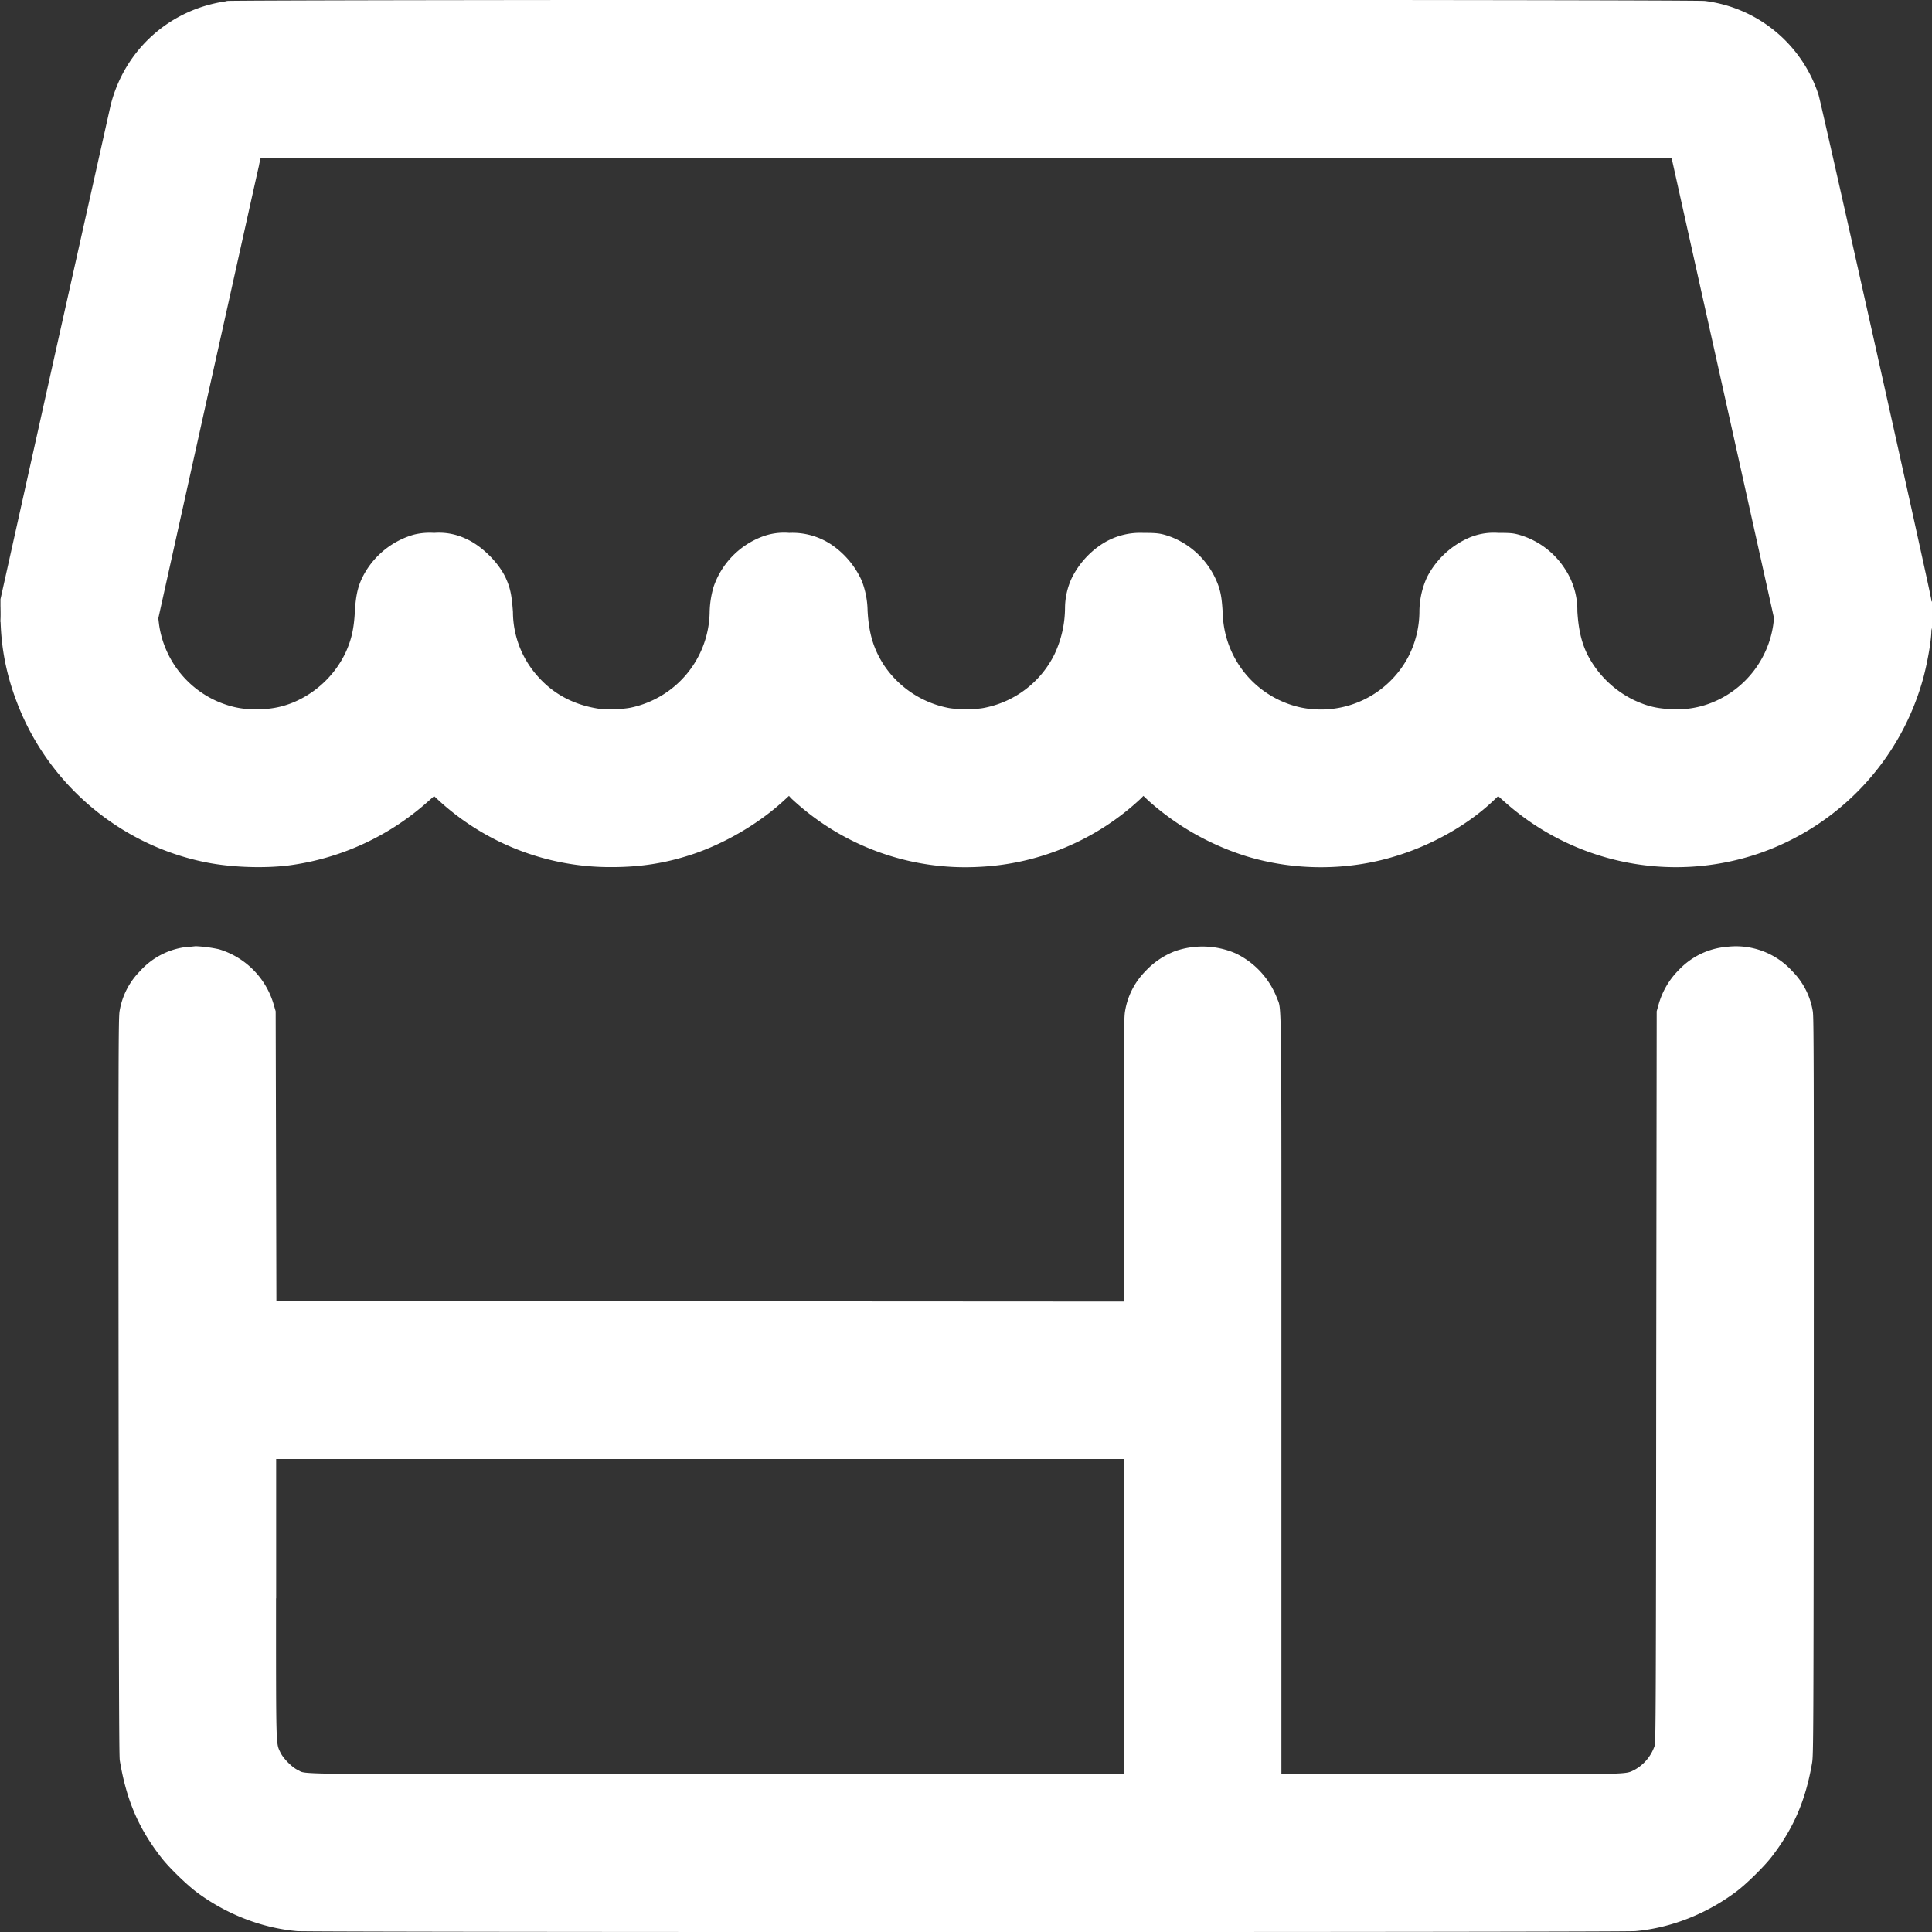 <svg width="16" height="16" viewBox="0 0 16 16" fill="none" xmlns="http://www.w3.org/2000/svg">
    <rect x="0" y="0" width="16" height="16" fill="#333333" stroke="none"/>
    <g clip-path="url(#ta4365avaa)">
        <path fill-rule="evenodd" clip-rule="evenodd" d="M1.877.01c-.47.065-.843.4-.96.858L.454 2.94l-.45 2.022v.138c.002.277.056.533.17.8.273.636.85 1.105 1.529 1.241.207.042.479.052.689.026a2.149 2.149 0 0 0 1.142-.52l.061-.054.043.04a2.102 2.102 0 0 0 1.426.548c.236 0 .438-.031.652-.1.279-.09.57-.26.78-.455l.038-.035.018.02a2.107 2.107 0 0 0 1.557.568 2.102 2.102 0 0 0 1.341-.568l.019-.02.042.04a2.2 2.2 0 0 0 .814.461c.396.12.834.12 1.227 0 .304-.091.603-.26.812-.458l.043-.041.061.054a2.132 2.132 0 0 0 2.09.424 2.13 2.13 0 0 0 1.373-1.468c.036-.139.064-.307.064-.382a.43.43 0 0 0 .013-.14c0-.068-.003-.102-.007-.1-.003.003-.006-.002-.006-.01 0-.034-.911-4.114-.935-4.187a1.138 1.138 0 0 0-.94-.776c-.097-.013-12.15-.012-12.243 0zm.27 1.352c-.008.03-.198.889-.425 1.907l-.411 1.852.007.056a.822.822 0 0 0 .488.634c.12.05.223.068.351.062a.732.732 0 0 0 .314-.075.84.84 0 0 0 .388-.387c.051-.11.072-.2.08-.349.009-.15.03-.229.087-.326a.688.688 0 0 1 .4-.308.543.543 0 0 1 .169-.015.52.52 0 0 1 .26.047c.132.057.277.2.336.332.035.079.047.137.057.276a.802.802 0 0 0 .202.529c.131.15.3.24.507.272.062.01.207.005.273-.01a.822.822 0 0 0 .647-.784.798.798 0 0 1 .033-.216.679.679 0 0 1 .39-.41.513.513 0 0 1 .236-.036.583.583 0 0 1 .355.101.717.717 0 0 1 .246.296.72.72 0 0 1 .048.247c.01.189.05.32.136.452a.833.833 0 0 0 .52.351c.04.009.082.012.16.012s.12-.003.16-.012a.823.823 0 0 0 .571-.44.911.911 0 0 0 .088-.386.599.599 0 0 1 .055-.245.716.716 0 0 1 .237-.274.583.583 0 0 1 .355-.102c.123 0 .15.004.235.035a.679.679 0 0 1 .391.41c.02.064.026.107.033.217a.821.821 0 0 0 .647.784.819.819 0 0 0 .89-.42.823.823 0 0 0 .092-.37.692.692 0 0 1 .064-.291.712.712 0 0 1 .33-.317.52.52 0 0 1 .259-.048c.1 0 .122.002.17.015a.67.67 0 0 1 .38.28.62.62 0 0 1 .105.354c.009.15.034.26.085.362a.85.85 0 0 0 .384.374c.11.051.189.07.313.075a.774.774 0 0 0 .351-.062.823.823 0 0 0 .489-.635l.007-.055-.418-1.88-.425-1.908-.005-.027H2.159l-.013.056zM.003 5.088c0 .058 0 .082.002.053a1.57 1.57 0 0 0 0-.106c-.001-.029-.002-.005-.002.053zM1.569 7.84a.615.615 0 0 0-.41.203.61.61 0 0 0-.169.333c-.009.05-.01.41-.008 3.106.002 2.41.004 3.06.01 3.097.054.325.154.56.34.8.06.08.21.226.295.29.245.183.54.298.832.324.103.01 10.982.01 11.085 0 .292-.026.587-.142.832-.325.085-.063.234-.21.295-.289.182-.235.283-.47.336-.78.011-.065.012-.214.014-3.117.001-2.696 0-3.056-.008-3.106a.61.61 0 0 0-.17-.333.63.63 0 0 0-.54-.202.617.617 0 0 0-.398.19.653.653 0 0 0-.171.294l-.014.05-.004 3.027c-.002 2.754-.004 3.03-.013 3.056a.359.359 0 0 1-.168.2c-.08.038 0 .036-1.523.036h-1.4V11.56c0-3.447.004-3.183-.038-3.298a.684.684 0 0 0-.342-.367.692.692 0 0 0-.503-.017.657.657 0 0 0-.244.166.611.611 0 0 0-.168.332c-.009.048-.01.212-.01 1.23v1.173l-3.509-.002-3.509-.002-.003-1.2-.003-1.2-.014-.048a.674.674 0 0 0-.457-.466 1.155 1.155 0 0 0-.192-.025 1.32 1.32 0 0 1-.05.005zm.717 5.397c0 1.254-.001 1.197.036 1.276.024.05.096.123.145.146.082.038-.177.035 3.482.035h3.358V12.083h-7.02v1.154z" fill="#fff"/>
    </g>
    <defs>
        <clipPath id="ta4365avaa">
            <path fill="#fff" d="M0 0h16v16H0z"/>
        </clipPath>
    </defs>
</svg>
